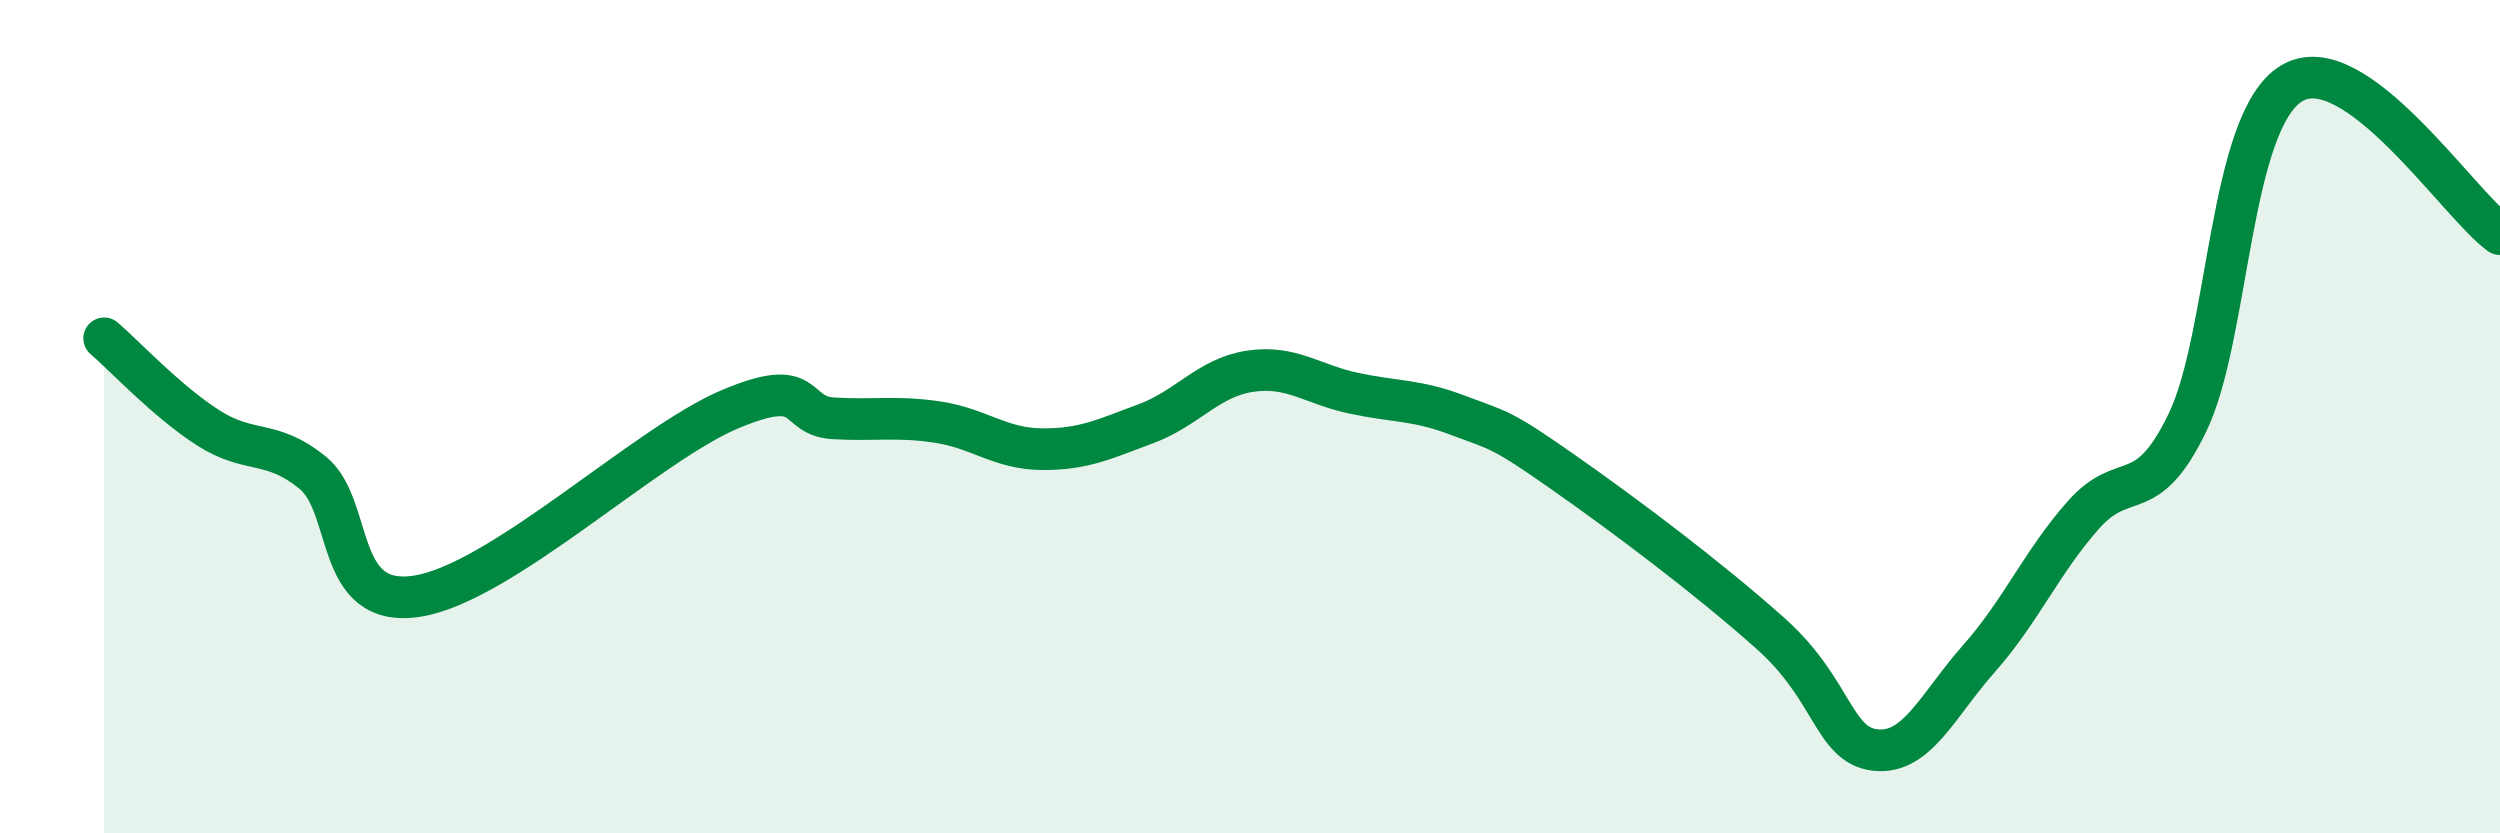 
    <svg width="60" height="20" viewBox="0 0 60 20" xmlns="http://www.w3.org/2000/svg">
      <path
        d="M 2.5,8.12 C 3,8.55 4,9.63 5,10.27 C 6,10.91 6.5,10.53 7.5,11.34 C 8.5,12.15 8,14.61 10,14.31 C 12,14.01 15.5,10.68 17.5,9.83 C 19.5,8.98 19,9.98 20,10.04 C 21,10.1 21.5,9.98 22.5,10.13 C 23.5,10.28 24,10.77 25,10.78 C 26,10.79 26.5,10.54 27.5,10.17 C 28.5,9.8 29,9.06 30,8.91 C 31,8.76 31.5,9.23 32.5,9.44 C 33.5,9.65 34,9.59 35,9.97 C 36,10.35 36,10.27 37.5,11.32 C 39,12.37 41,13.87 42.5,15.21 C 44,16.55 44,17.88 45,18 C 46,18.12 46.5,16.93 47.5,15.8 C 48.5,14.67 49,13.49 50,12.36 C 51,11.23 51.5,12.21 52.5,10.14 C 53.5,8.07 53.5,2.9 55,2 C 56.5,1.1 59,4.9 60,5.62L60 20L2.5 20Z"
        fill="#008740"
        opacity="0.1"
        stroke-linecap="round"
        stroke-linejoin="round"
      />
      <path
        d="M 2.5,8.12 C 3,8.55 4,9.63 5,10.27 C 6,10.91 6.5,10.53 7.5,11.34 C 8.5,12.15 8,14.61 10,14.31 C 12,14.01 15.5,10.68 17.5,9.83 C 19.5,8.98 19,9.98 20,10.04 C 21,10.1 21.5,9.98 22.5,10.13 C 23.5,10.28 24,10.77 25,10.78 C 26,10.79 26.5,10.54 27.5,10.17 C 28.5,9.8 29,9.06 30,8.91 C 31,8.76 31.5,9.23 32.5,9.44 C 33.5,9.65 34,9.59 35,9.97 C 36,10.35 36,10.27 37.5,11.32 C 39,12.37 41,13.87 42.5,15.21 C 44,16.55 44,17.88 45,18 C 46,18.12 46.5,16.93 47.5,15.8 C 48.5,14.67 49,13.49 50,12.36 C 51,11.23 51.5,12.21 52.5,10.14 C 53.5,8.07 53.5,2.9 55,2 C 56.5,1.1 59,4.9 60,5.62"
        stroke="#008740"
        stroke-width="1"
        fill="none"
        stroke-linecap="round"
        stroke-linejoin="round"
      />
    </svg>
  